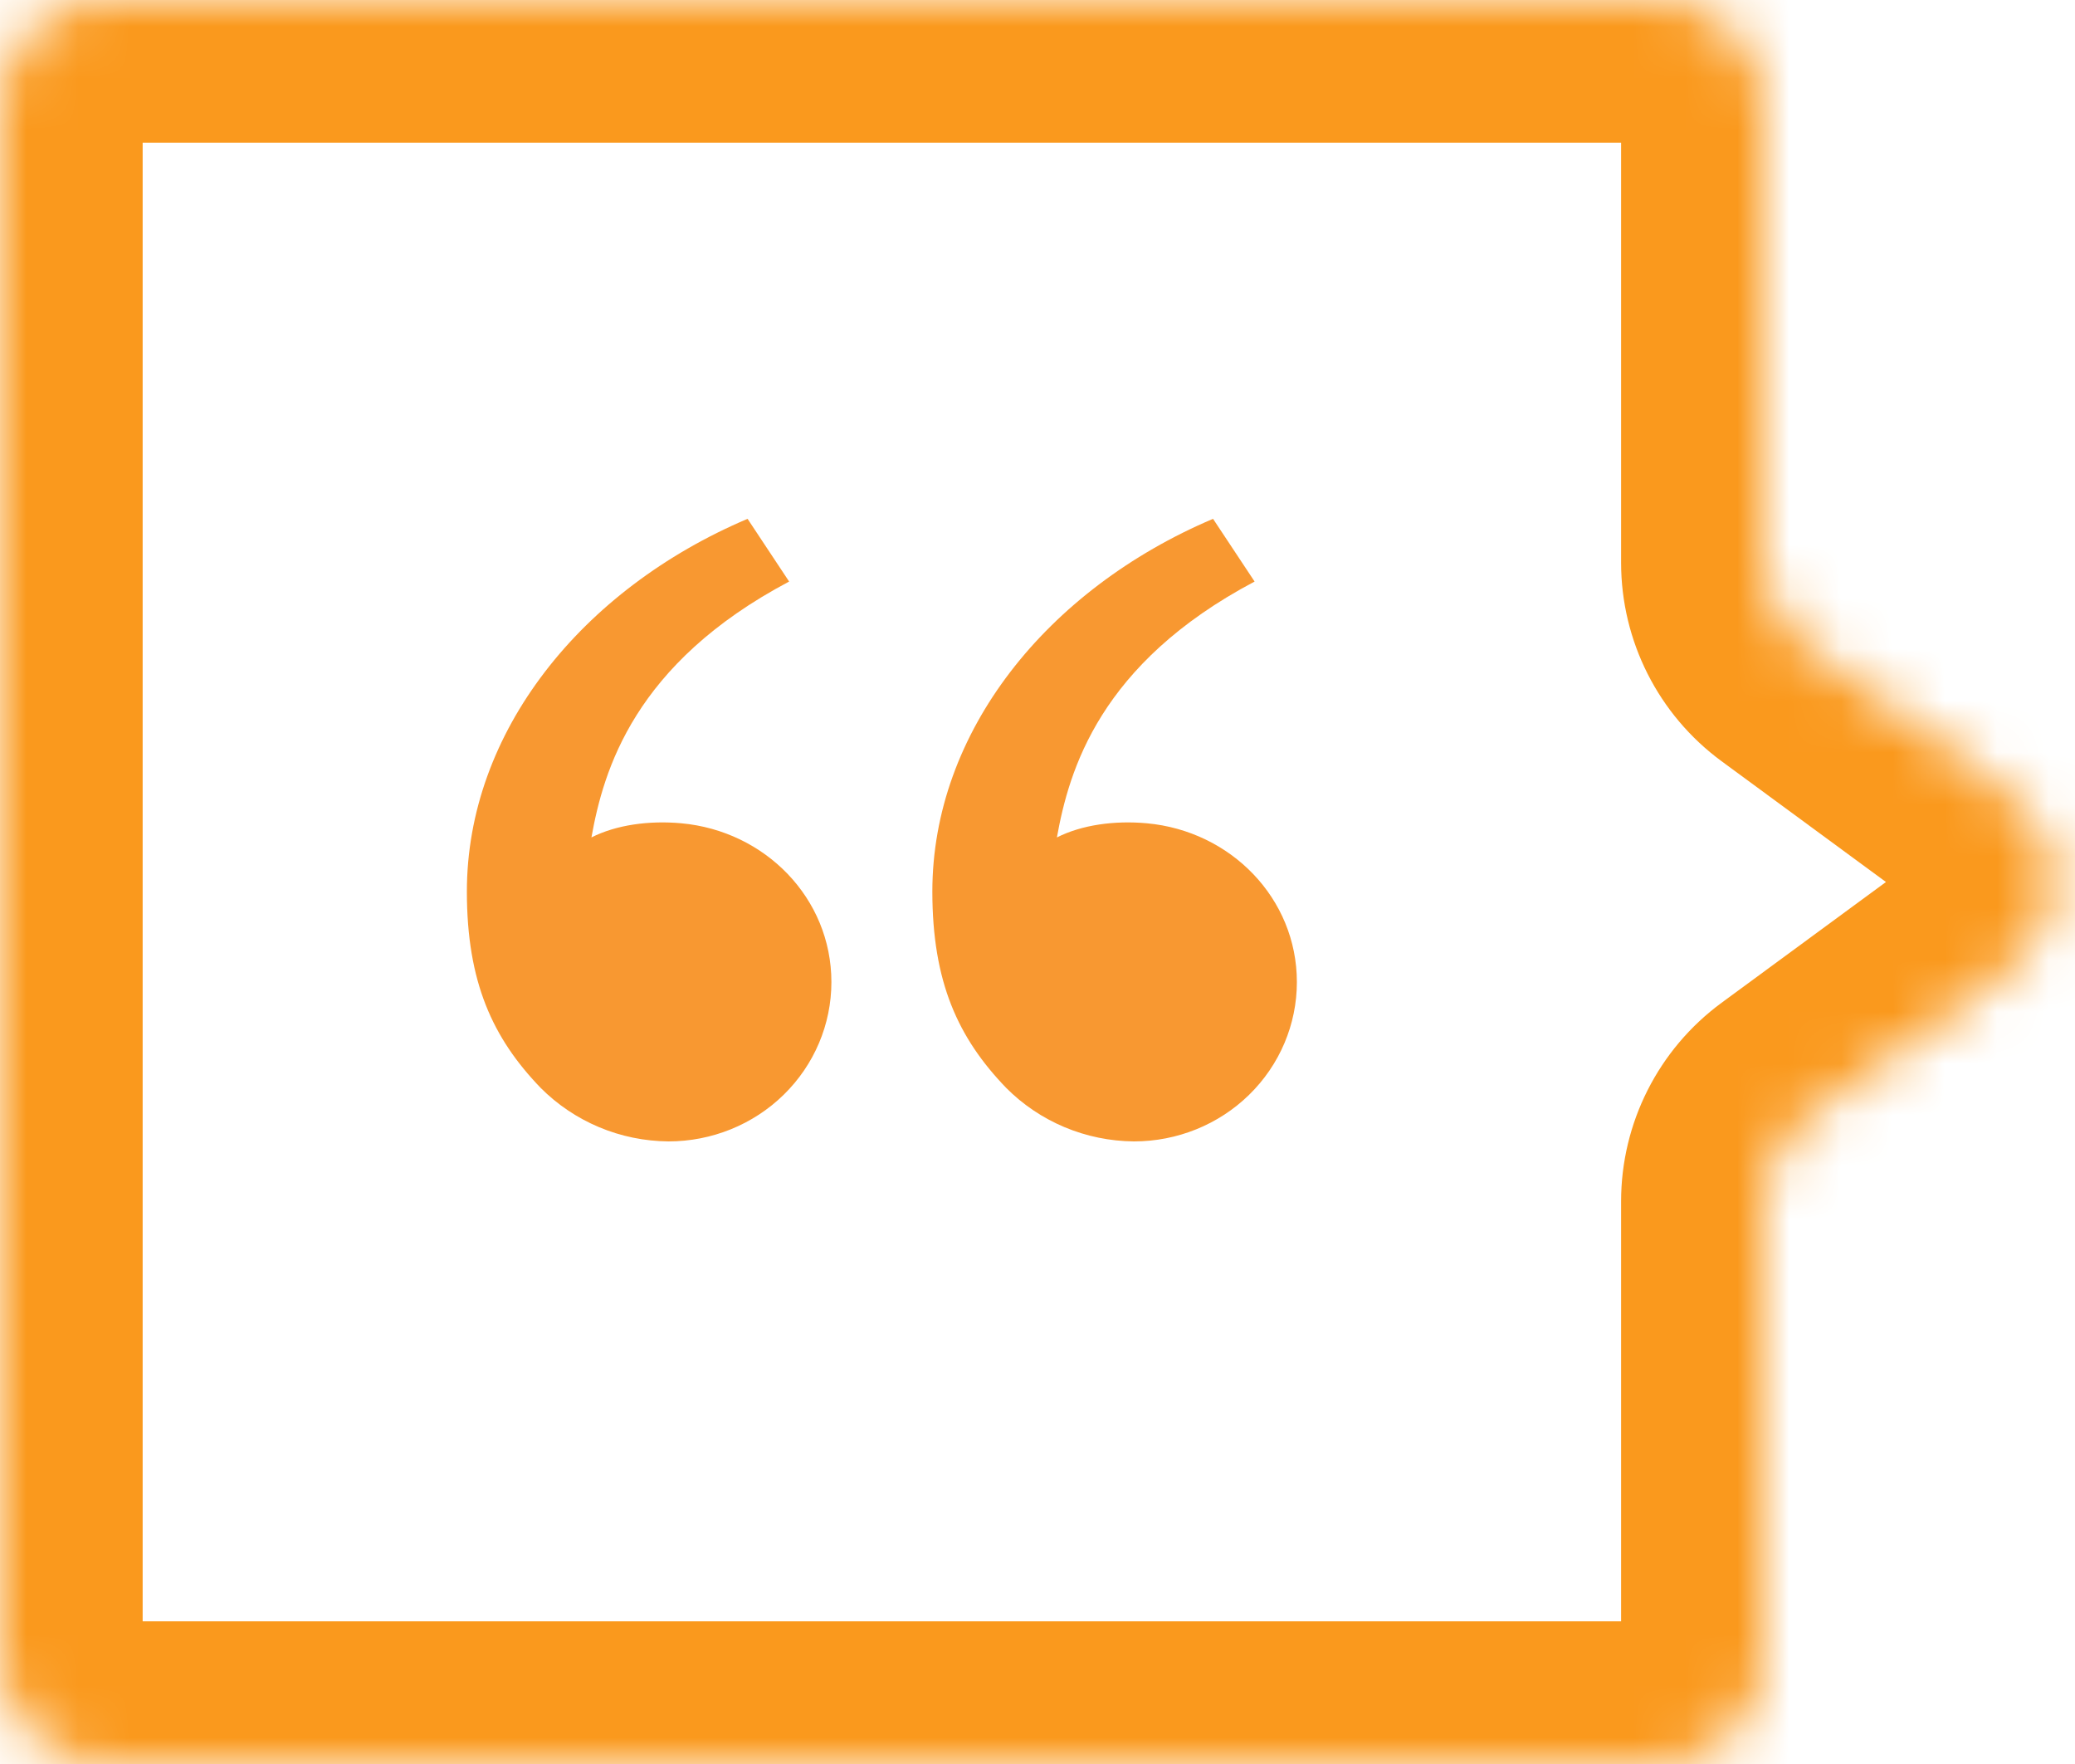 <svg width="40" height="34" viewBox="0 0 40 34" fill="none" xmlns="http://www.w3.org/2000/svg">
<path d="M10.42 20.966C9.496 20.006 9 18.929 9 17.184C9 14.113 11.205 11.361 14.411 10L15.212 11.209C12.22 12.792 11.634 14.846 11.401 16.141C11.883 15.897 12.514 15.812 13.132 15.868C14.751 16.015 16.027 17.314 16.027 18.929C16.027 19.744 15.696 20.525 15.107 21.101C14.518 21.677 13.719 22 12.886 22C12.426 21.996 11.97 21.903 11.547 21.725C11.124 21.547 10.741 21.289 10.42 20.966V20.966ZM19.394 20.966C18.469 20.006 17.973 18.929 17.973 17.184C17.973 14.113 20.178 11.361 23.384 10L24.185 11.209C21.193 12.792 20.608 14.846 20.374 16.141C20.856 15.897 21.487 15.812 22.105 15.868C23.724 16.015 25 17.314 25 18.929C25 19.744 24.669 20.525 24.08 21.101C23.491 21.677 22.692 22 21.859 22C21.399 21.996 20.944 21.903 20.52 21.725C20.097 21.547 19.714 21.289 19.394 20.966V20.966Z" fill="#F89831"/>
<mask id="path-2-inside-1_181_1498" fill="white">
<path fill-rule="evenodd" clip-rule="evenodd" d="M34 2C34 0.895 33.105 0 32 0H2C0.895 0 0 0.895 0 2V32C0 33.105 0.895 34 2 34H32C33.105 34 34 33.105 34 32V23.156C34 22.52 34.303 21.921 34.816 21.544L38.807 18.612C39.894 17.812 39.894 16.188 38.807 15.388L34.816 12.456C34.303 12.079 34 11.48 34 10.844V2Z"/>
</mask>
<path d="M34.816 12.456L36.444 10.24L34.816 12.456ZM38.807 15.388L37.178 17.604L38.807 15.388ZM34.816 21.544L36.444 23.76L34.816 21.544ZM2 2.75H32V-2.75H2V2.75ZM2.75 32V2H-2.75V32H2.75ZM32 31.25H2V36.75H32V31.25ZM31.25 23.156V32H36.75V23.156H31.25ZM37.178 16.396L33.187 19.328L36.444 23.76L40.435 20.828L37.178 16.396ZM33.187 14.672L37.178 17.604L40.435 13.172L36.444 10.24L33.187 14.672ZM31.25 2V10.844H36.75V2H31.25ZM36.444 10.24C36.636 10.381 36.75 10.605 36.75 10.844H31.25C31.25 12.355 31.969 13.777 33.187 14.672L36.444 10.24ZM40.435 20.828C43.018 18.93 43.018 15.07 40.435 13.172L37.178 17.604C36.77 17.305 36.77 16.695 37.178 16.396L40.435 20.828ZM36.75 23.156C36.75 23.395 36.636 23.619 36.444 23.76L33.187 19.328C31.969 20.223 31.25 21.645 31.25 23.156H36.75ZM32 36.75C34.623 36.75 36.75 34.623 36.75 32H31.25C31.25 31.586 31.586 31.25 32 31.25V36.75ZM-2.75 32C-2.75 34.623 -0.623 36.75 2 36.75V31.25C2.414 31.25 2.75 31.586 2.75 32H-2.75ZM32 2.75C31.586 2.75 31.25 2.414 31.25 2H36.75C36.75 -0.623 34.623 -2.75 32 -2.75V2.75ZM2 -2.75C-0.623 -2.75 -2.75 -0.623 -2.75 2H2.75C2.75 2.414 2.414 2.75 2 2.75V-2.75Z" fill="#FA991D" mask="url(#path-2-inside-1_181_1498)"/>
</svg>
